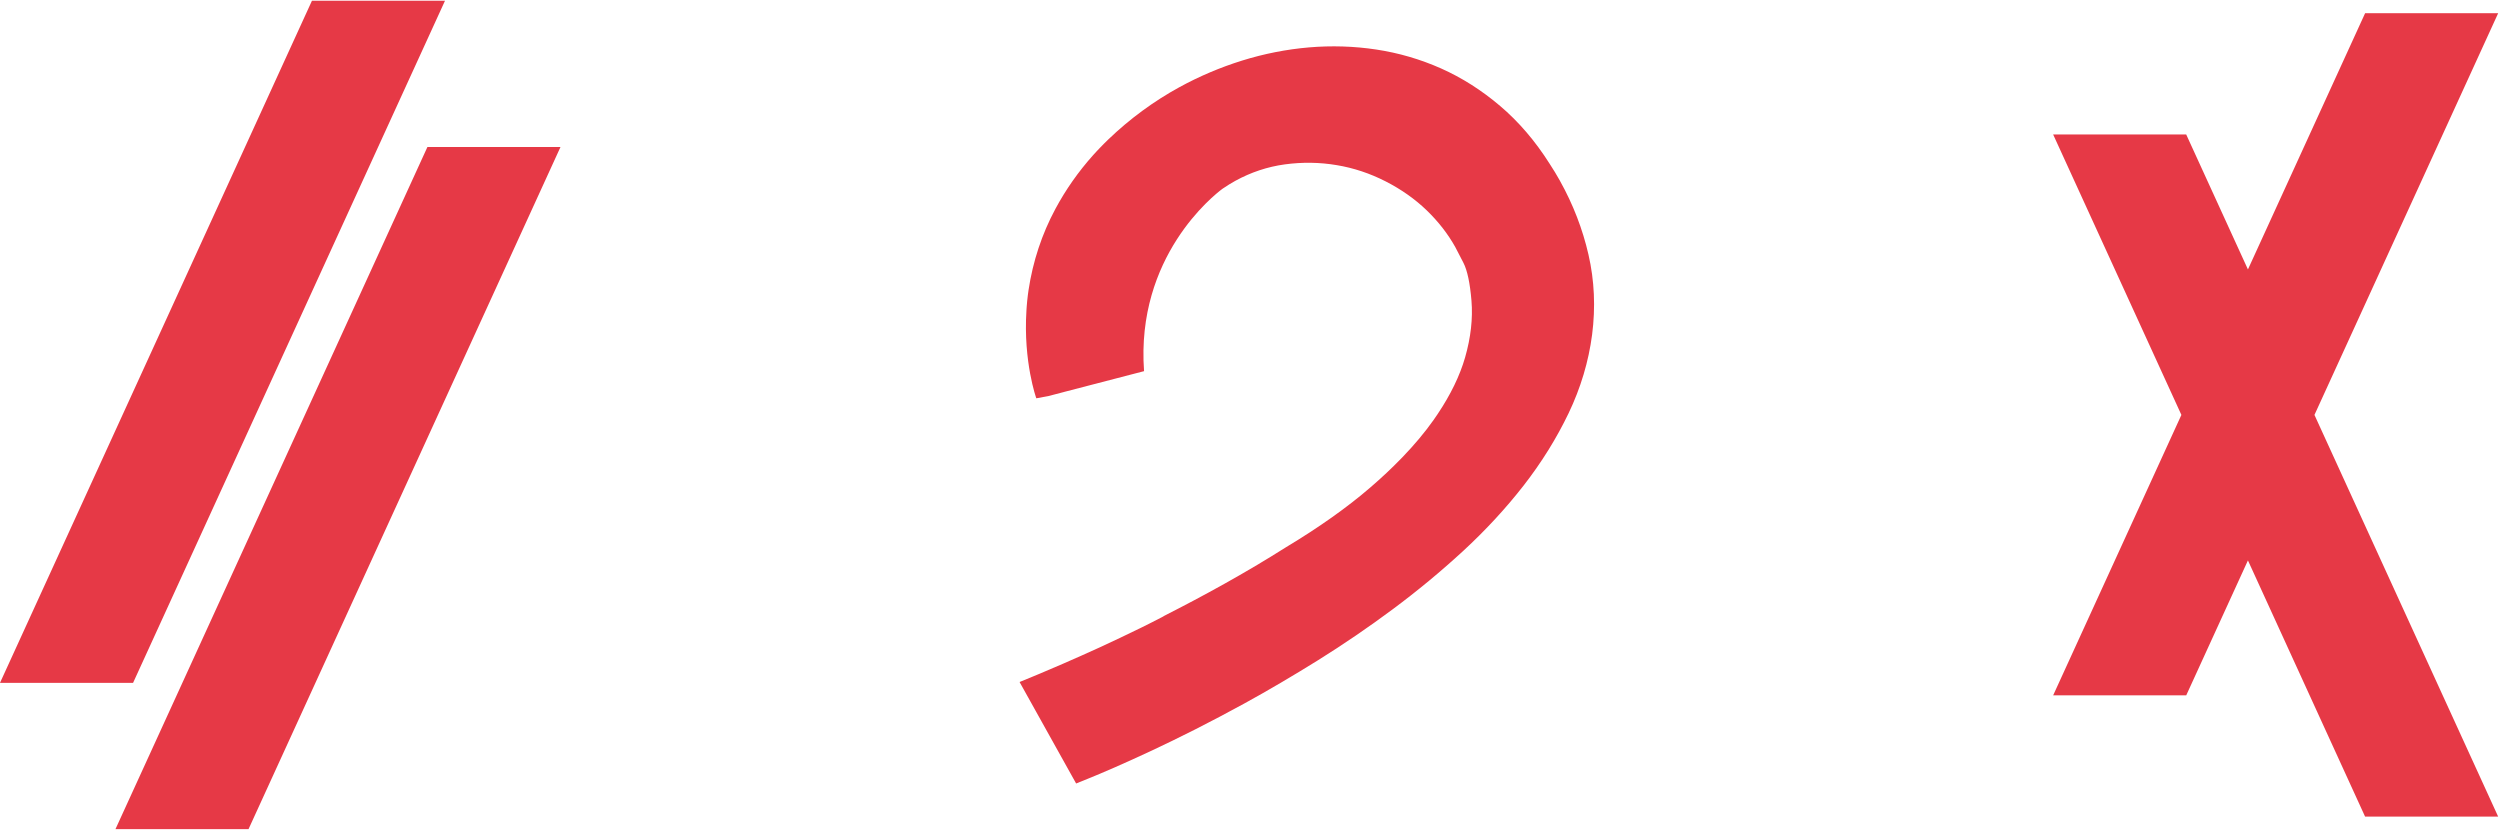 <?xml version="1.0" encoding="UTF-8"?> <svg xmlns="http://www.w3.org/2000/svg" width="953" height="317" viewBox="0 0 953 317" fill="none"><path d="M44.021 316.058L162.93 56.041H213.66L94.743 316.058H44.021Z" fill="#E63946"></path><path d="M169.639 0.276L50.73 260.302H0L118.918 0.276H169.639Z" fill="#E63946"></path><path d="M594.72 69.026C593.46 66.773 592.103 64.521 590.675 62.357C585.229 53.761 578.896 46.362 571.854 40.398C564.838 34.424 557.254 29.611 549.325 26.084C541.431 22.582 533.12 20.154 524.623 18.878C516.179 17.602 507.54 17.338 498.972 18.069C490.439 18.799 481.88 20.479 473.516 23.083C465.223 25.67 457.169 29.084 449.586 33.236C439.714 38.647 430.605 45.36 422.489 53.154C421.336 54.263 420.201 55.398 419.11 56.55C418.737 56.938 418.356 57.333 417.983 57.738C417.558 58.187 417.15 58.644 416.742 59.093C411.092 65.41 406.24 72.307 402.293 79.68C397.166 89.234 393.734 99.616 392.084 110.56C391.995 111.176 391.915 111.801 391.827 112.408C391.64 113.939 391.481 115.443 391.374 116.912C391.339 117.423 391.303 117.915 391.277 118.399C390.044 137.948 395.038 151.831 395.038 151.831L398.772 151.145L399.623 150.987L405.584 149.429H405.557L436.113 141.485C432.938 97.812 462.686 74.436 465.95 72.008C466.004 71.973 466.057 71.938 466.092 71.912C466.137 71.876 466.181 71.85 466.208 71.832C467.831 70.724 469.401 69.765 470.882 68.947C476.86 65.665 483.22 63.553 489.756 62.665C496.426 61.759 503.079 61.855 509.536 62.947C515.975 64.011 522.255 66.096 528.215 69.149C534.176 72.193 539.426 75.906 543.852 80.173C548.296 84.466 551.959 89.182 554.753 94.188C554.931 94.504 555.569 95.71 557.866 100.197C559.339 103.065 560.368 107.93 560.926 114.643C561.485 121.408 560.669 128.675 558.496 136.25C556.509 143.183 552.988 150.432 548.03 157.84C548.012 157.858 548.012 157.875 547.995 157.893C547.507 158.632 546.992 159.362 546.478 160.101C543.169 164.799 539.16 169.576 534.504 174.406C534.335 174.582 534.167 174.75 533.998 174.917C530.512 178.515 526.663 182.122 522.468 185.738C513.678 193.339 502.848 201.02 490.253 208.586C474.802 218.387 458.482 227.308 443.555 234.874L443.581 234.927C440.69 236.44 437.851 237.874 435.155 239.203C429.523 241.956 424.236 244.472 419.456 246.672C414.693 248.845 409.894 250.992 405.184 253.033C401.982 254.432 399.082 255.672 396.501 256.745C396.279 256.833 396.066 256.921 395.862 257.009C395.233 257.273 394.63 257.52 394.044 257.766L389.068 259.816C388.802 259.93 388.66 259.983 388.66 259.983L410.222 298.667L414.506 296.934C417.354 295.79 420.919 294.286 425.079 292.465C429.221 290.652 433.931 288.515 439.075 286.113C444.184 283.728 449.799 280.984 455.759 277.975C461.879 274.869 468.168 271.552 474.447 268.112C483.397 263.203 492.825 257.66 502.476 251.652C512.135 245.625 521.732 239.079 531 232.182C540.305 225.267 549.325 217.797 557.822 209.967C566.372 202.076 574.116 193.674 580.857 185.017C587.66 176.263 593.398 167.016 597.94 157.541C602.561 147.898 605.585 137.799 606.916 127.523C607.581 122.35 607.803 117.203 607.572 112.118C607.341 107.032 606.667 102.009 605.532 97.082C603.306 87.343 599.66 77.912 594.711 69.035L594.72 69.026Z" fill="#E63946"></path><path d="M952.299 5.041H901.578L856.913 102.711L833.382 51.266H782.66L831.548 158.167L782.66 265.068H833.391L856.913 213.632L901.569 311.293H952.299L882.27 158.167L952.299 5.041Z" fill="#E63946"></path></svg> 